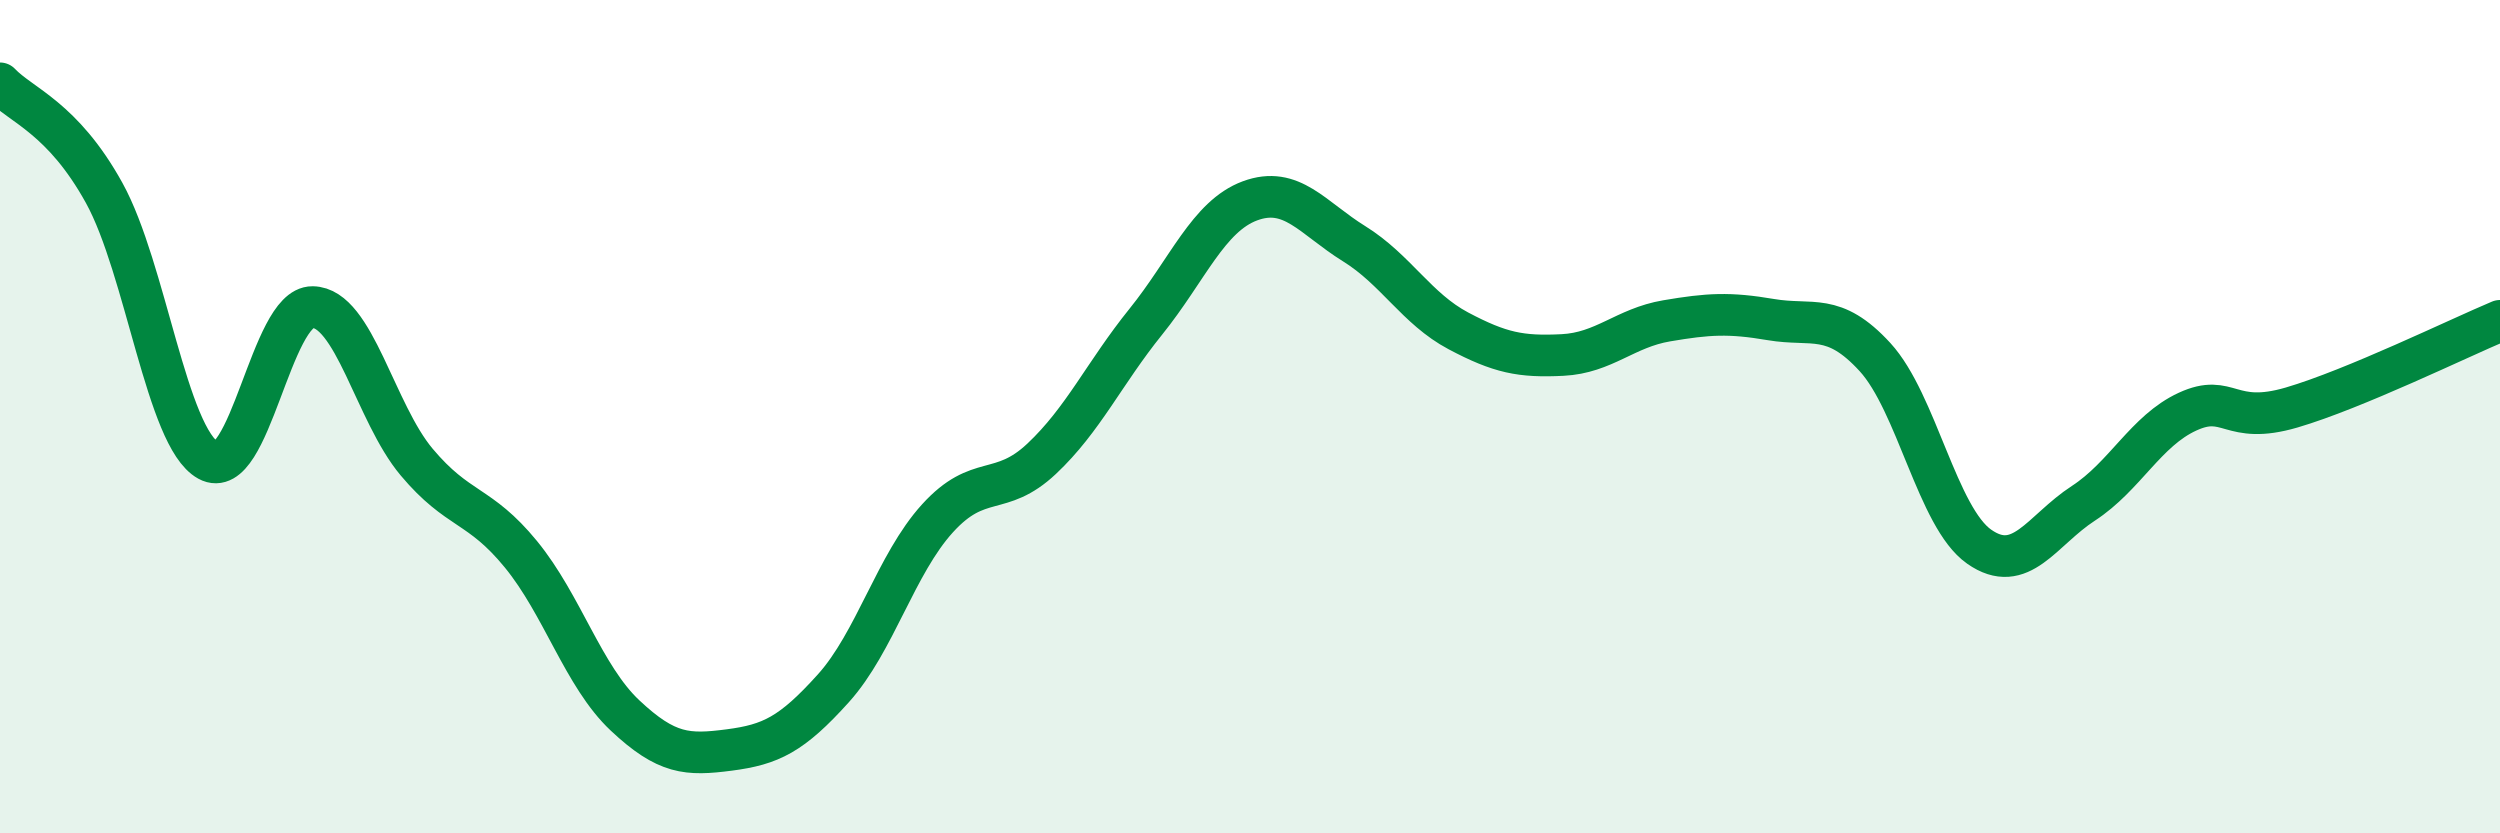 
    <svg width="60" height="20" viewBox="0 0 60 20" xmlns="http://www.w3.org/2000/svg">
      <path
        d="M 0,2 C 0.5,2.53 1.5,2.82 2.5,4.63 C 3.5,6.44 4,10.5 5,11.05 C 6,11.6 6.5,7.36 7.5,7.37 C 8.5,7.38 9,9.9 10,11.09 C 11,12.28 11.5,12.08 12.5,13.3 C 13.5,14.52 14,16.23 15,17.17 C 16,18.11 16.5,18.13 17.5,18 C 18.5,17.87 19,17.63 20,16.52 C 21,15.41 21.5,13.54 22.5,12.44 C 23.5,11.34 24,11.95 25,11.01 C 26,10.07 26.5,8.96 27.5,7.72 C 28.5,6.48 29,5.19 30,4.82 C 31,4.45 31.5,5.23 32.5,5.85 C 33.5,6.47 34,7.41 35,7.94 C 36,8.47 36.5,8.57 37.5,8.52 C 38.5,8.47 39,7.87 40,7.7 C 41,7.53 41.5,7.5 42.5,7.67 C 43.5,7.84 44,7.48 45,8.57 C 46,9.66 46.5,12.42 47.5,13.12 C 48.5,13.82 49,12.73 50,12.08 C 51,11.43 51.5,10.34 52.5,9.88 C 53.5,9.42 53.5,10.22 55,9.78 C 56.5,9.34 59,8.12 60,7.7L60 20L0 20Z"
        fill="#008740"
        opacity="0.1"
        stroke-linecap="round"
        stroke-linejoin="round"
      />
      <path
        d="M 0,2 C 0.5,2.53 1.5,2.82 2.5,4.63 C 3.5,6.44 4,10.5 5,11.05 C 6,11.6 6.5,7.36 7.5,7.37 C 8.5,7.38 9,9.9 10,11.09 C 11,12.28 11.5,12.08 12.5,13.3 C 13.5,14.52 14,16.23 15,17.17 C 16,18.11 16.5,18.13 17.5,18 C 18.5,17.87 19,17.63 20,16.52 C 21,15.41 21.5,13.54 22.5,12.44 C 23.5,11.34 24,11.95 25,11.01 C 26,10.07 26.5,8.96 27.5,7.72 C 28.5,6.48 29,5.19 30,4.82 C 31,4.45 31.5,5.23 32.5,5.85 C 33.5,6.47 34,7.41 35,7.94 C 36,8.47 36.5,8.57 37.5,8.52 C 38.5,8.47 39,7.87 40,7.7 C 41,7.53 41.5,7.5 42.5,7.67 C 43.5,7.84 44,7.48 45,8.57 C 46,9.66 46.5,12.42 47.5,13.12 C 48.5,13.82 49,12.73 50,12.08 C 51,11.43 51.5,10.34 52.5,9.88 C 53.5,9.42 53.5,10.22 55,9.78 C 56.5,9.34 59,8.12 60,7.7"
        stroke="#008740"
        stroke-width="1"
        fill="none"
        stroke-linecap="round"
        stroke-linejoin="round"
      />
    </svg>
  